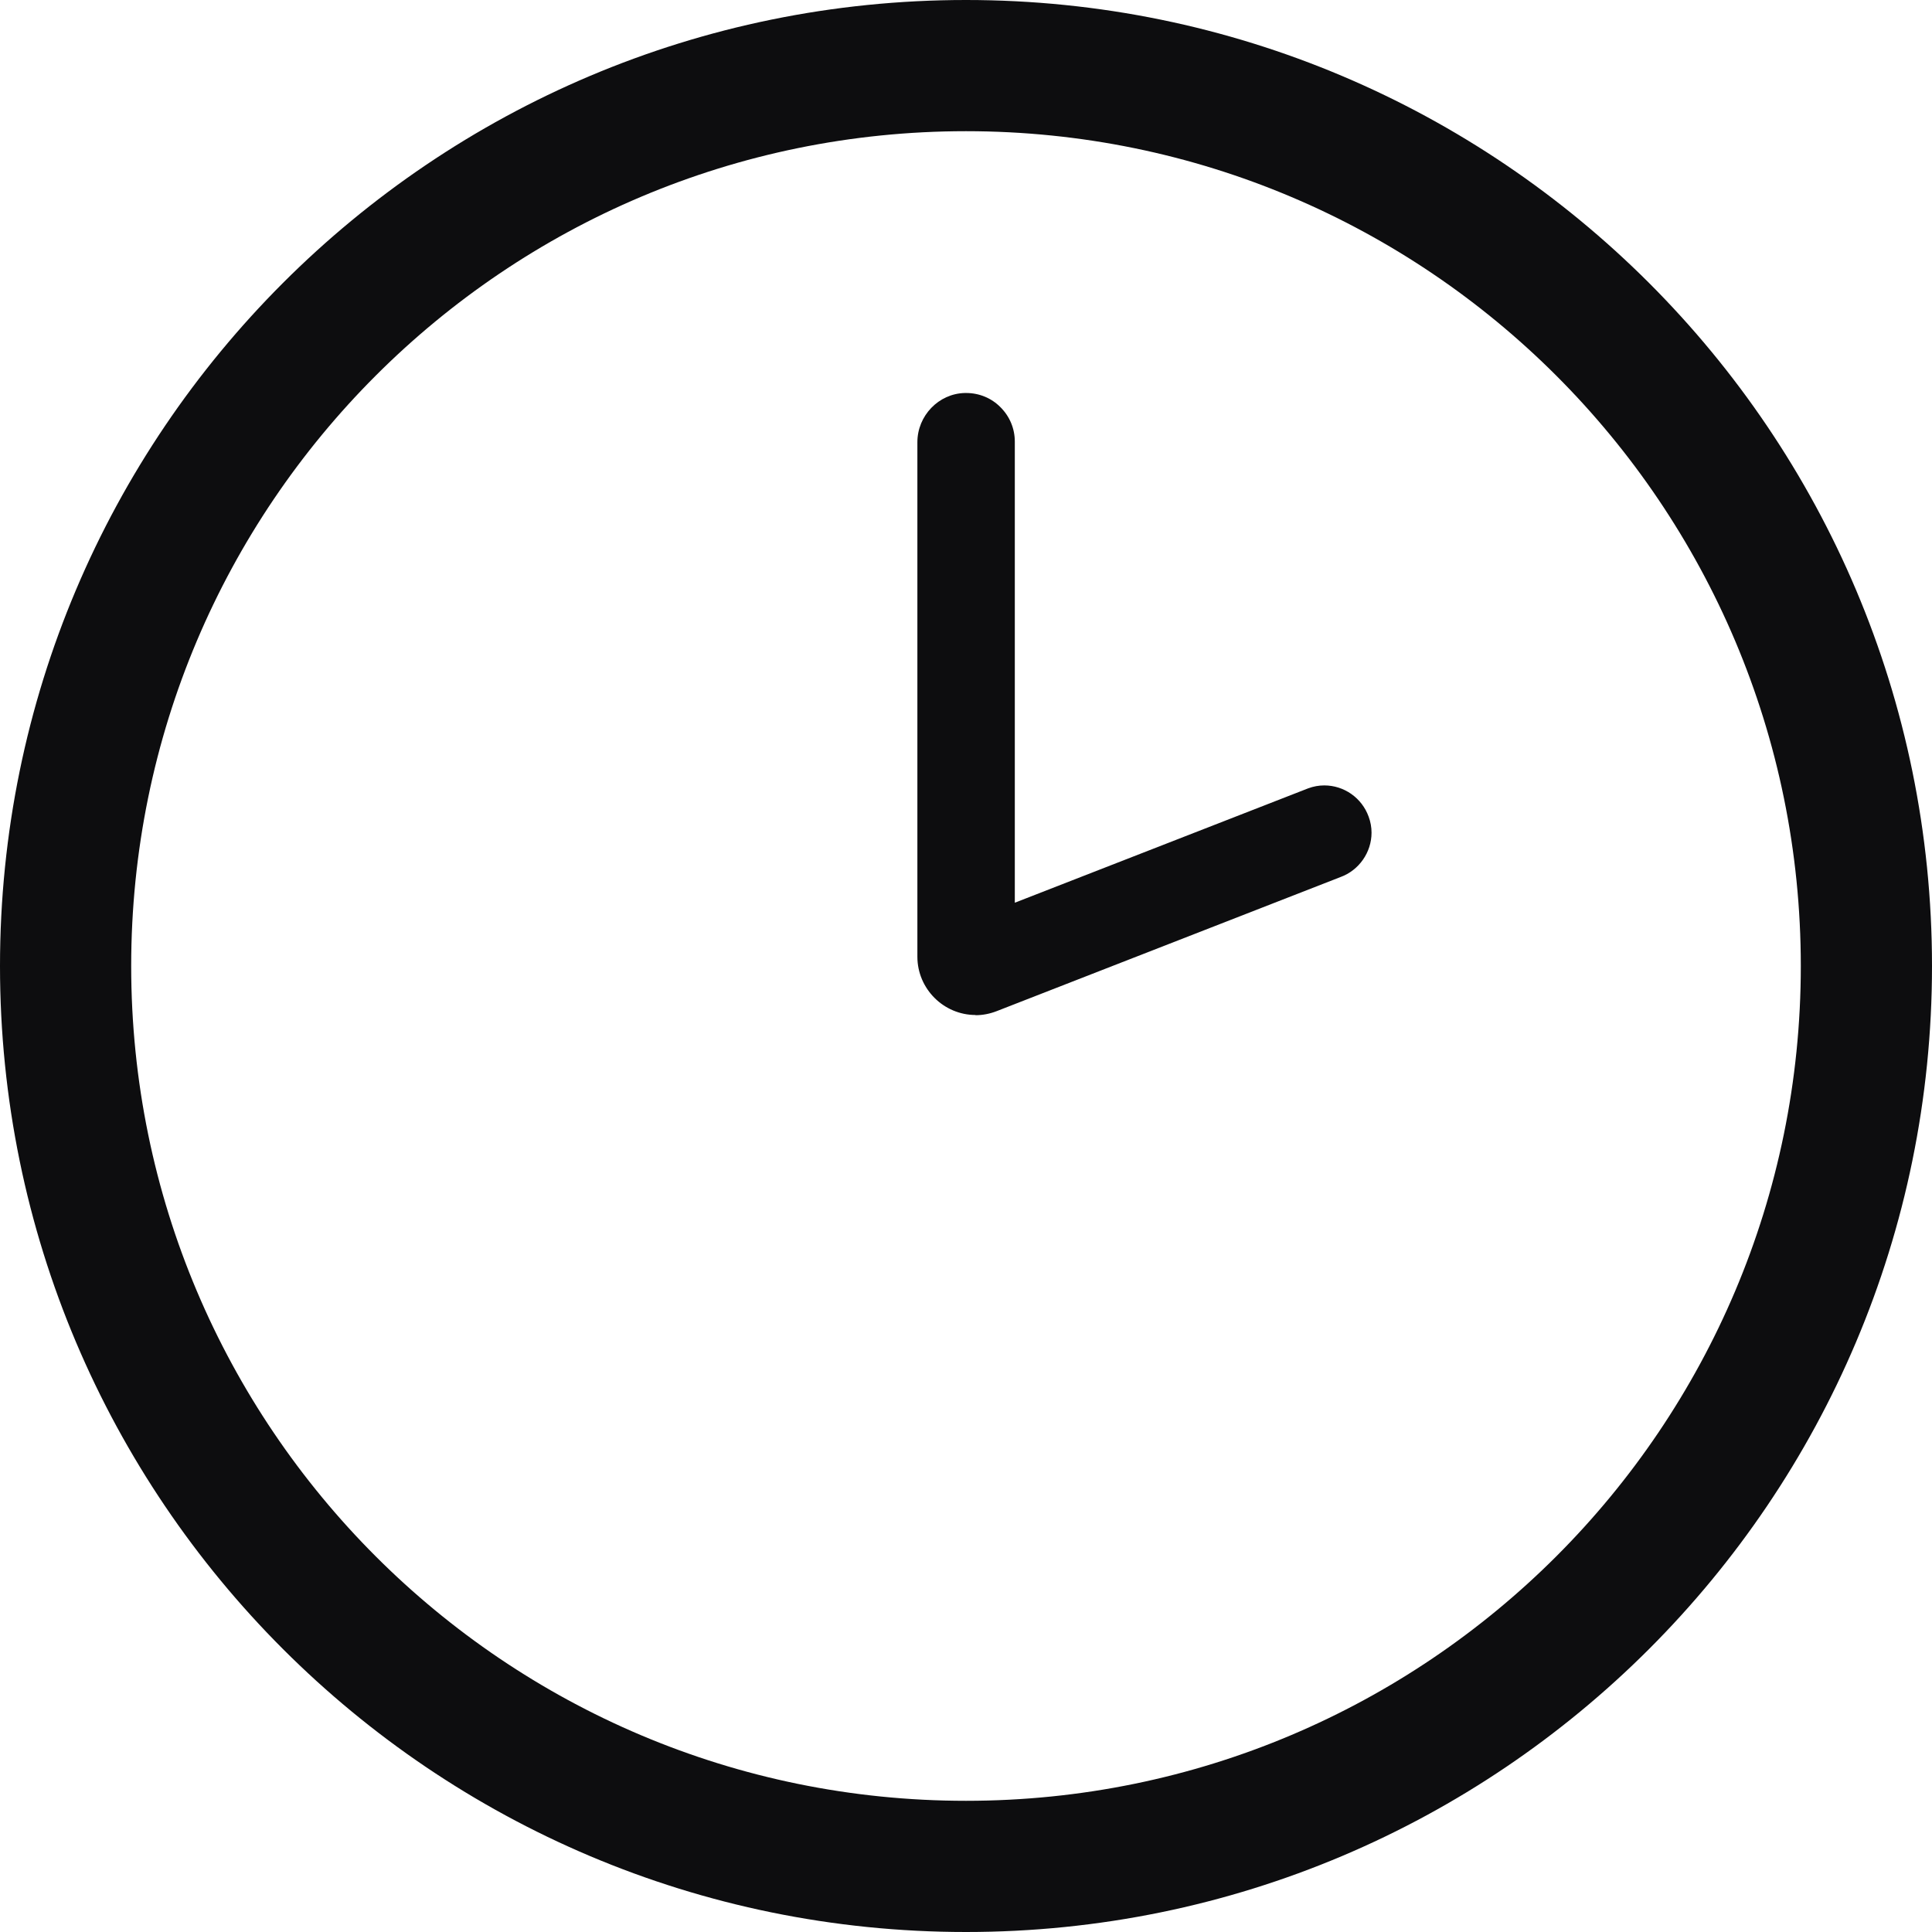 <svg viewBox="0 0 100.14 100.14" xmlns="http://www.w3.org/2000/svg"><g fill="#0d0d0f"><path d="m50.07 0c-27.65 0-50.07 22.42-50.07 50.07s22.42 50.07 50.07 50.07 50.07-22.42 50.07-50.07-22.42-50.07-50.07-50.07zm0 93.34c-23.9 0-43.27-19.37-43.27-43.27s19.37-43.27 43.27-43.27 43.27 19.37 43.27 43.27-19.37 43.27-43.27 43.27z"/><path d="m50.57 52.61c-1.66 0-3.02-1.36-3.02-3.02v-26.67c0-1.37 1.1-2.52 2.46-2.55h.07c.67 0 1.31.26 1.78.74.48.48.74 1.11.74 1.78v23.9l15.21-5.93c.27-.1.55-.15.83-.15 1.03 0 1.95.65 2.3 1.62.1.27.15.55.15.83 0 1.02-.65 1.95-1.61 2.3l-17.82 6.95c-.36.14-.73.21-1.1.21z"/></g></svg>